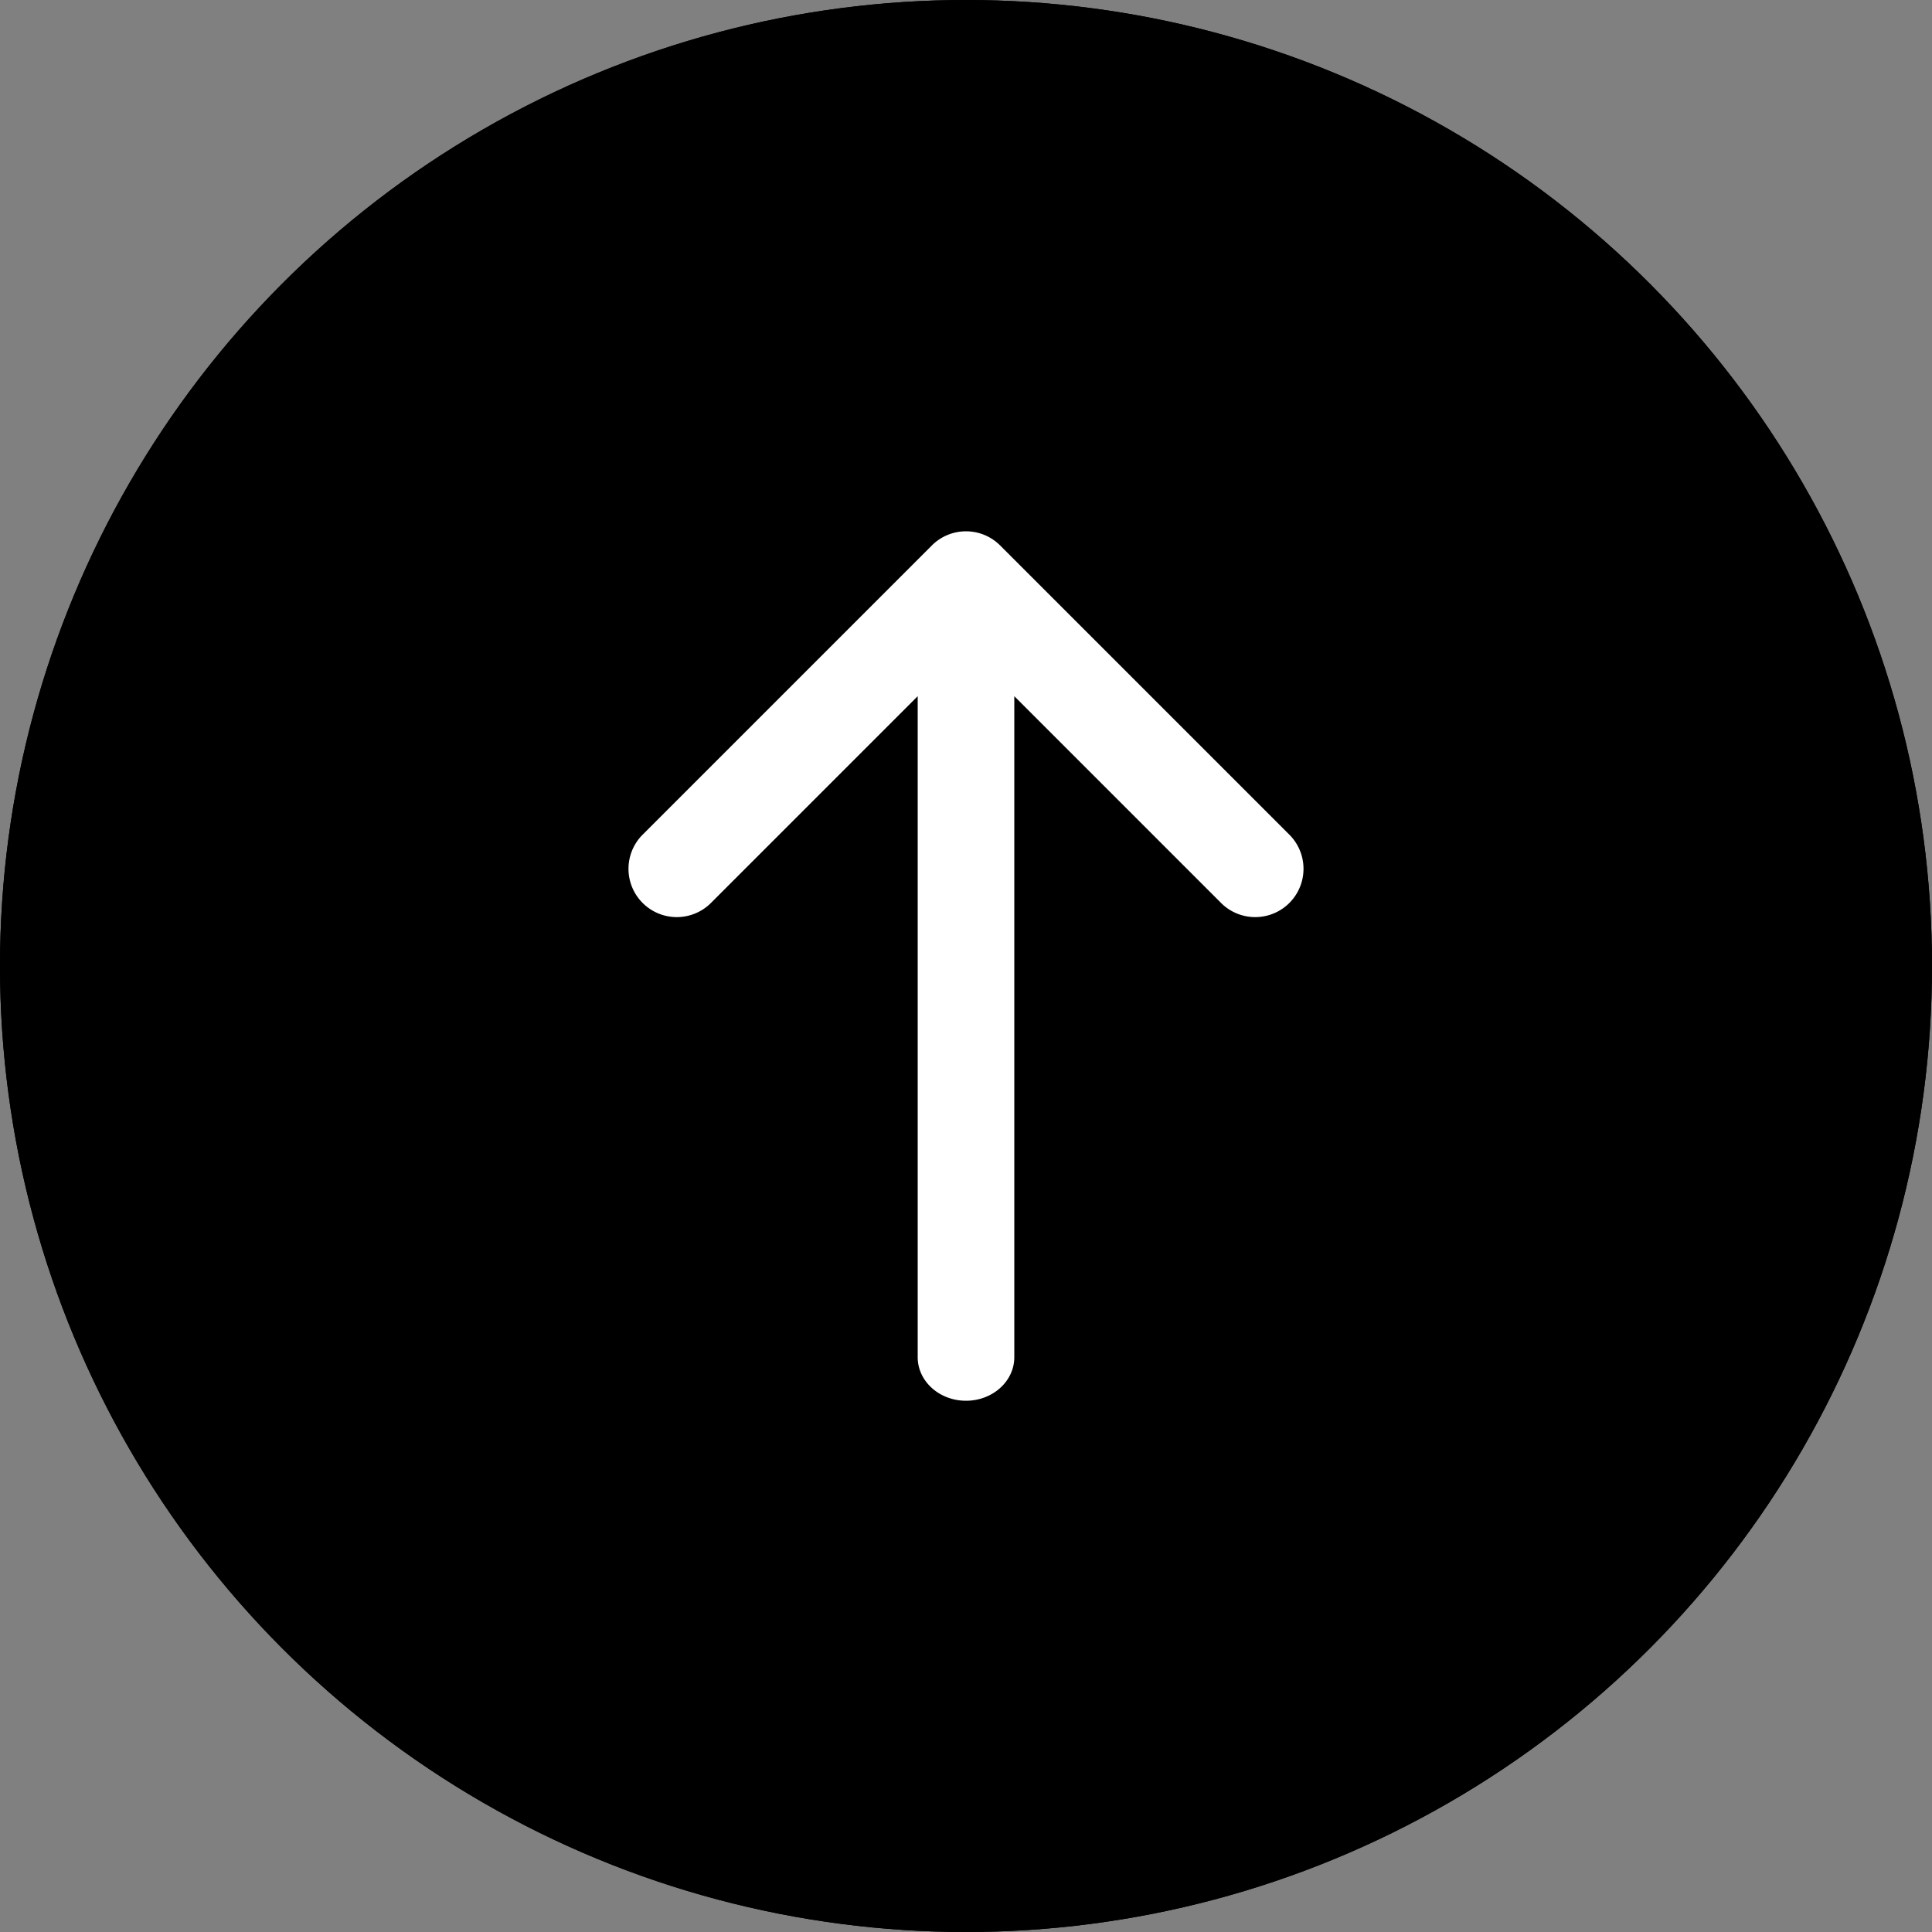 <svg xmlns="http://www.w3.org/2000/svg" xmlns:xlink="http://www.w3.org/1999/xlink" width="40" height="40" viewBox="0 0 40 40">
    <rect x="0" y="0" width="40" height="40" fill="#808080" stroke="none"/>
    <defs>
        <circle id="b" cx="20" cy="20" r="20"/>
    </defs>
    <g fill="none" fill-rule="evenodd">
        <g fill="#000">
            <use xlink:href="#b"/>
            <use xlink:href="#b"/>
        </g>
        <path fill="#FFF" transform="translate(-6 -3)" fill-rule="nonzero" d="M27 17.414V31.1c0 .497-.448.901-1 .901s-1-.404-1-.901V17.414l-4.293 4.293a1 1 0 0 1-1.414-1.414l6-6a1 1 0 0 1 1.414 0l6 6a1 1 0 0 1-1.414 1.414L27 17.414z"/>
    </g>
</svg>

